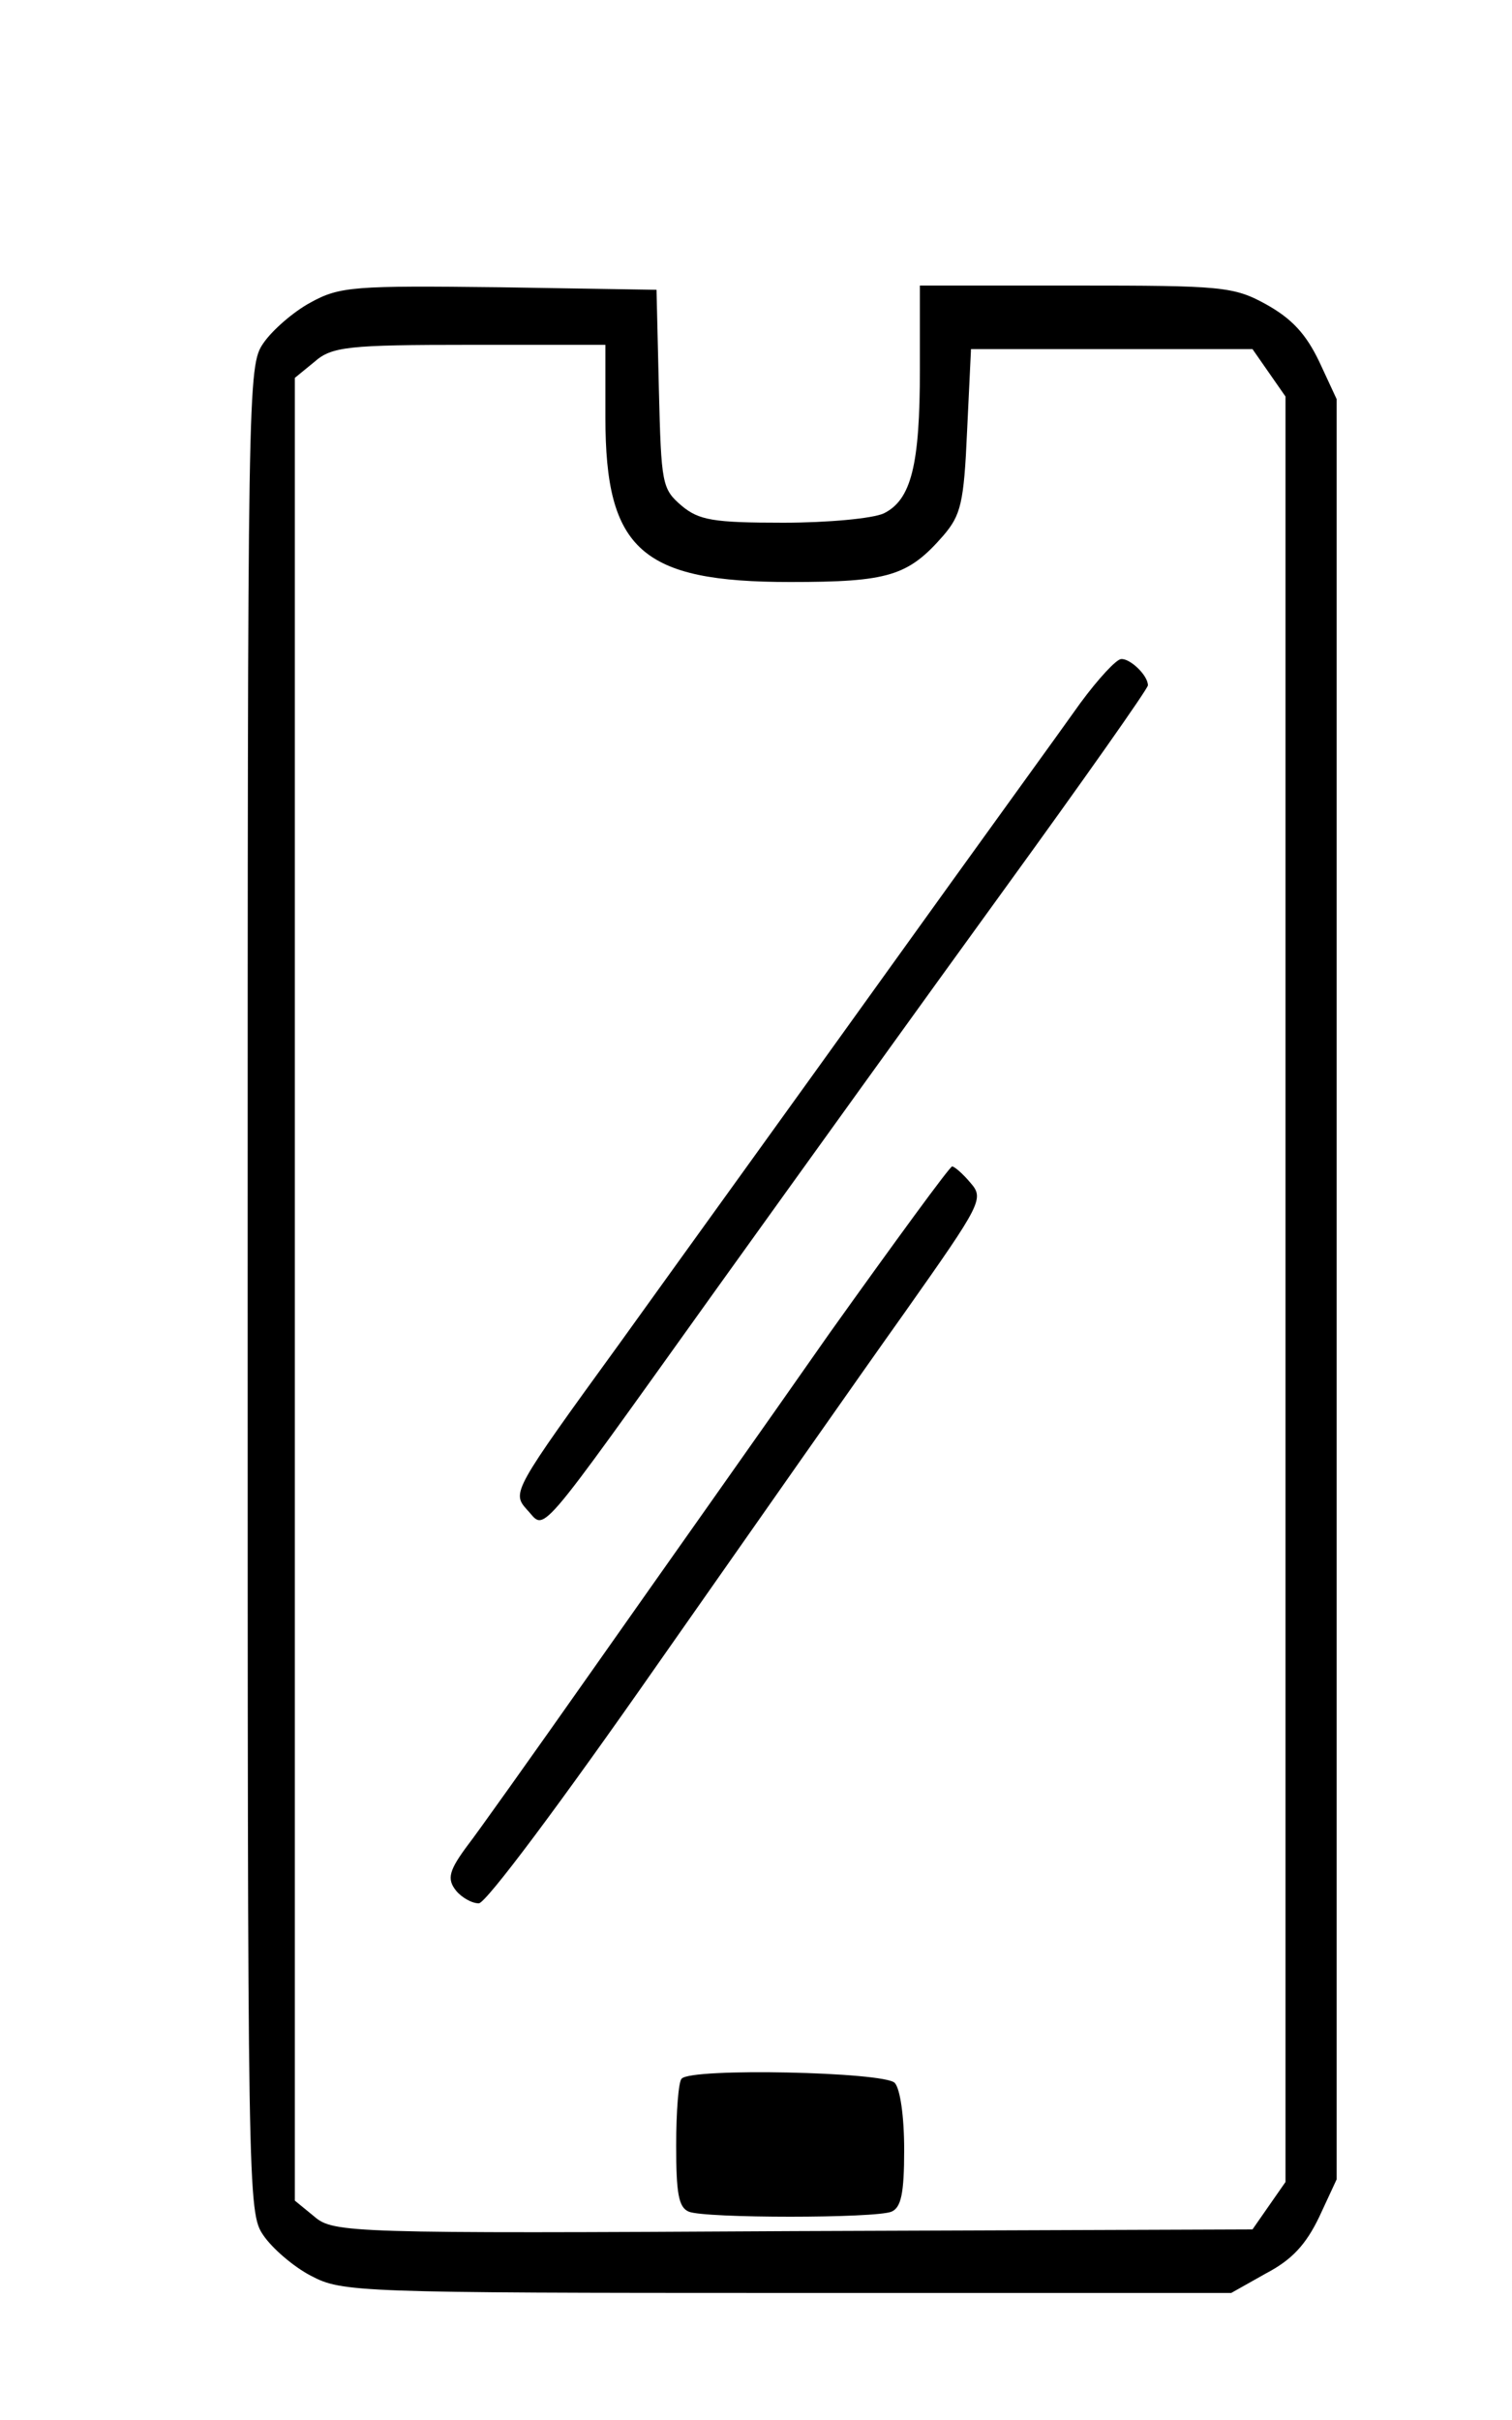 <?xml version="1.0" standalone="no"?>
<!DOCTYPE svg PUBLIC "-//W3C//DTD SVG 20010904//EN"
 "http://www.w3.org/TR/2001/REC-SVG-20010904/DTD/svg10.dtd">
<svg version="1.0" xmlns="http://www.w3.org/2000/svg"
 width="25pt" height="40pt" viewBox="0 0 25 40"
 preserveAspectRatio="xMidYMid meet">
<g transform="translate(0,40) scale(0.013,-0.014)"
fill="#000000" stroke="none">
<path d="M395 2500 c-22 -11 -49 -33 -60 -48 -20 -27 -20 -43 -20 -1117 0
-1074 0 -1090 20 -1117 11 -15 38 -37 61 -48 39 -19 59 -20 605 -20 l565 0 44
23 c33 16 51 34 68 67 l22 44 0 1051 0 1051 -22 44 c-17 33 -35 51 -68 68 -41
21 -57 22 -242 22 l-198 0 0 -99 c0 -113 -11 -154 -46 -170 -14 -6 -71 -11
-128 -11 -89 0 -107 3 -129 20 -25 20 -26 25 -29 138 l-3 117 -200 3 c-184 2
-203 1 -240 -18z m375 -136 c0 -156 46 -194 235 -194 125 0 150 7 195 55 22
24 26 38 30 123 l5 97 179 0 179 0 21 -28 21 -28 0 -1054 0 -1054 -21 -28 -21
-28 -584 -2 c-563 -3 -585 -2 -609 17 l-25 19 0 1076 0 1076 25 19 c22 18 43
20 198 20 l172 0 0 -86z"/>
<path d="M1374 2027 c-22 -29 -133 -171 -245 -316 -112 -145 -266 -343 -341
-440 -136 -174 -137 -176 -118 -196 25 -24 5 -46 241 260 102 132 267 345 367
473 100 128 182 236 182 240 0 12 -23 32 -34 31 -6 0 -29 -23 -52 -52z"/>
<path d="M1055 1283 c-82 -109 -217 -286 -298 -393 -81 -107 -154 -202 -161
-210 -25 -31 -28 -41 -16 -55 7 -8 20 -15 29 -15 9 0 104 118 228 283 117 155
258 342 314 415 98 129 101 134 83 153 -9 10 -20 19 -23 19 -3 0 -73 -89 -156
-197z"/>
<path d="M867 403 c-4 -3 -7 -39 -7 -79 0 -56 3 -73 16 -78 20 -8 238 -8 258
0 12 5 16 21 16 73 0 39 -5 72 -12 79 -13 13 -259 18 -271 5z"/>
</g>
</svg>
